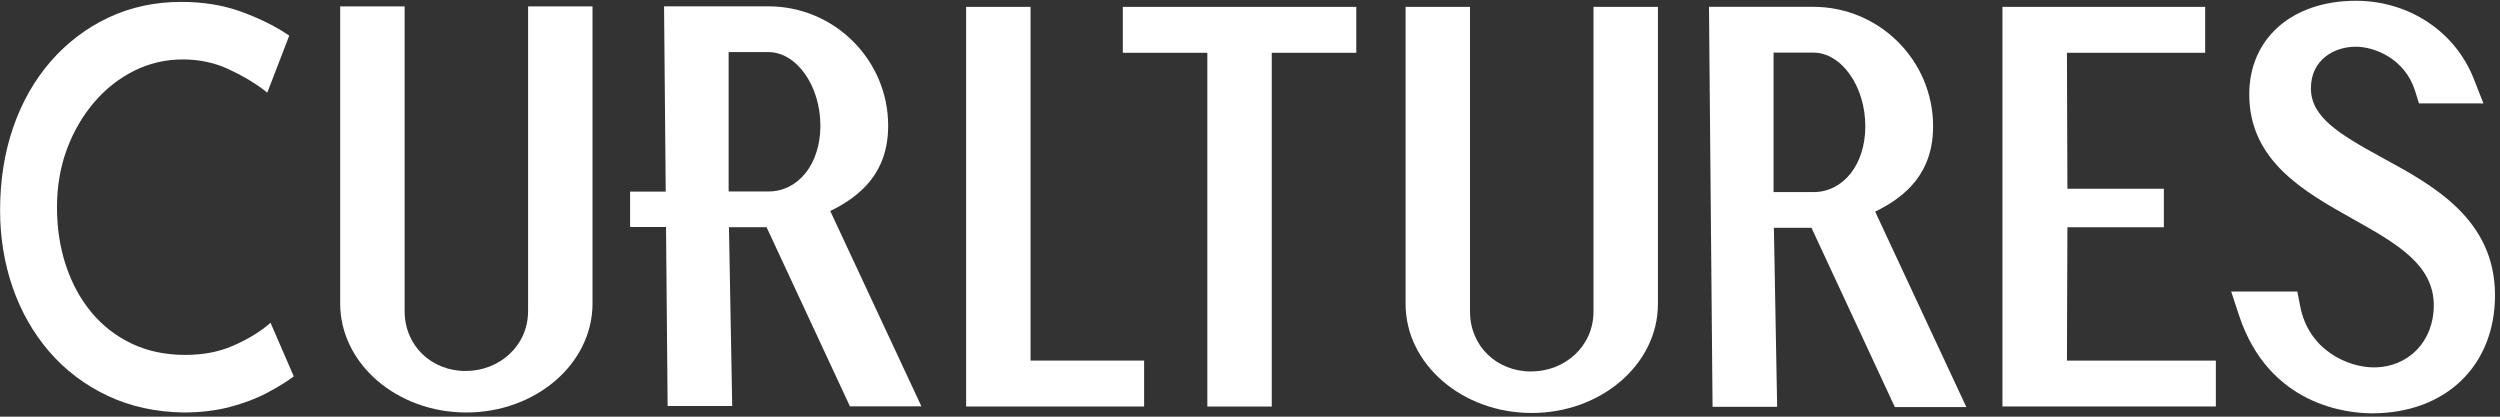 <svg xmlns:xlink="http://www.w3.org/1999/xlink" xmlns="http://www.w3.org/2000/svg" width="372" viewBox="0 0 372 62" height="62" fill="none"><rect x="0" y="0" width="372" height="62" fill="#333333" stroke="none"/><clipPath id="a"><path d="m0 0h372v62h-372z"></path></clipPath><g fill="#fff" clip-path="url(#a)"><path d="m78.58 46.285c0 5.169-4.244 8.917-9.309 8.917-5.065 0-9.064-3.748-9.064-8.917v-45.332h-9.587v44.213c0 8.94 8.421 16.213 18.773 16.213s18.773-7.273 18.773-16.213v-44.213h-9.587z"></path><path d="m237.112 46.358c0 5.169-4.244 8.917-9.31 8.917-5.065 0-9.064-3.748-9.064-8.917v-45.332h-9.586v44.213c0 8.94 8.421 16.213 18.773 16.213s18.773-7.273 18.773-16.213v-44.213h-9.586z"></path><path d="m263.906 28.584v-20.757h5.911c4.197 0 7.743 5.02 7.743 10.96 0 5.677-3.256 9.797-7.743 9.797zm23.739-9.797c0-9.799-7.997-17.772-17.828-17.772h-15.52l.532 59.513h9.611l-.484-26.628h5.594l12.404 26.672h10.638l-13.566-29.079c4.587-2.251 8.619-5.741 8.619-12.707z"></path><path d="m153.347 1.022h-9.586v59.465h26.483v-6.833h-16.897z"></path><path d="m167.076 7.855h12.577v52.632h9.584v-52.632h12.578v-6.833h-34.739z"></path><path d="m307.63 33.816h14.353v-5.733h-14.353l-.071-20.228h20.569v-6.833h-30.164v59.465h31.754v-6.833h-22.159z"></path><path d="m354.593 23.529c-6.675-3.635-10.728-6.147-10.728-10.396 0-4.248 3.468-6.184 6.689-6.184 2.714 0 7.298 1.749 8.806 6.567l.586 1.871h9.59l-1.432-3.643c-2.774-7.064-9.663-11.628-17.55-11.628-9.489 0-15.864 5.595-15.864 13.921 0 9.899 8.171 14.481 15.379 18.525 6.481 3.635 12.079 6.773 12.079 12.876 0 5.348-3.756 9.229-8.93 9.229-3.701 0-9.674-2.431-10.957-9.125l-.416-2.164h-9.843l1.151 3.5c4.461 13.569 16.285 14.624 19.803 14.624 10.945 0 18.3-7.061 18.3-17.572 0-11.329-9.24-16.36-16.663-20.401z"></path><path d="m40.257 48.032-.513.423c-1.34 1.105-3.067 2.12-5.129 3.017-2.041.889-4.412 1.34-7.045 1.34-2.919 0-5.583-.557-7.919-1.657-2.337-1.103-4.357-2.66-6.003-4.627-1.653-1.977-2.941-4.332-3.828-6.995-.891-2.669-1.341-5.585-1.341-8.665 0-3.125.5-6.049 1.484-8.689s2.359-4.996 4.087-7.004c1.723-2 3.733-3.573 5.979-4.676 2.235-1.099 4.648-1.656 7.172-1.656 2.429 0 4.697.477 6.74 1.419 2.076.956 3.86 2.003 5.3 3.112l.532.409 3.267-8.48-.333-.221c-1.897-1.264-4.197-2.391-6.833-3.349-2.659-.963-5.651-1.452-8.893-1.452-3.9 0-7.541.781-10.823 2.324-3.275 1.54-6.165 3.731-8.591 6.508-2.421 2.772-4.308 6.084-5.604 9.843-1.293 3.748-1.949 7.892-1.949 12.32 0 4.053.631 7.925 1.875 11.508 1.248 3.596 3.083 6.811 5.455 9.556 2.375 2.751 5.291 4.955 8.667 6.549 3.372 1.595 7.184 2.432 11.339 2.488 2.493 0 4.812-.28 6.892-.831 2.065-.545 3.905-1.244 5.468-2.075 1.545-.821 2.784-1.575 3.684-2.233l.32-.236z"></path><path d="m114.33 28.493h-5.91v-20.744h5.91c4.198 0 7.744 5.016 7.744 10.953 0 5.673-3.257 9.791-7.744 9.791zm9.211 2.907c4.585-2.249 8.617-5.737 8.617-12.697 0-9.793-7.997-17.761-17.828-17.761h-15.518l.247 27.565h-5.299v5.273h5.345l.239 26.637h9.609l-.484-26.611h5.595l12.405 26.655h10.636z"></path></g></svg>